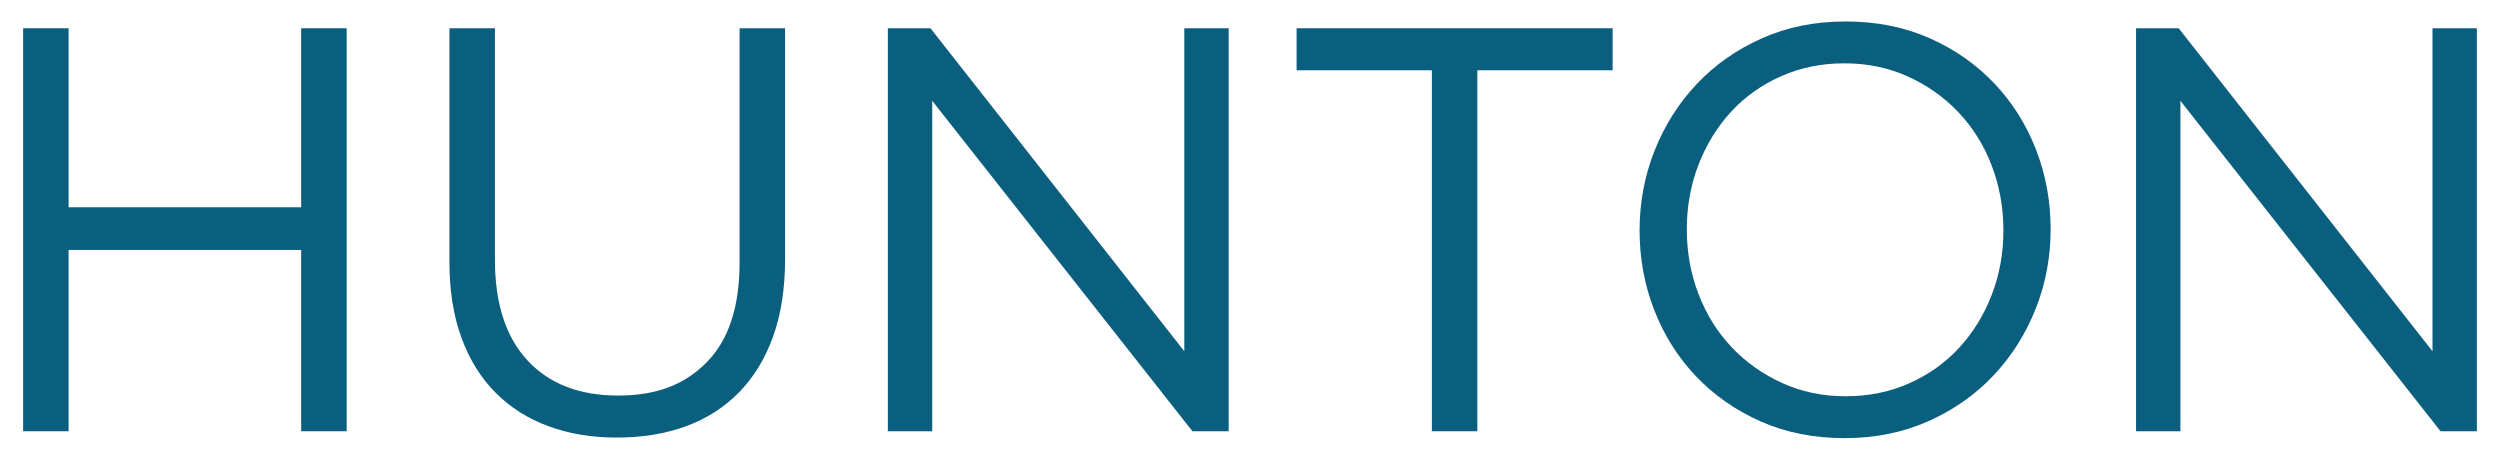 <?xml version="1.0" encoding="UTF-8"?>
<svg xmlns="http://www.w3.org/2000/svg" version="1.1" viewBox="0 0 360 65.22">
  <!-- Generator: Adobe Illustrator 29.1.0, SVG Export Plug-In . SVG Version: 2.1.0 Build 142)  -->
  <defs>
    <style>
      .st0 {
        fill: #0a5e7e;
      }

      .st1 {
        fill: #fff200;
        opacity: .41;
      }

      .st2 {
        opacity: .72;
      }

      .st2, .st3 {
        fill: #ee2a7b;
      }

      .st4 {
        display: none;
      }
    </style>
  </defs>
  <g id="Layer_1">
    <g>
      <polygon class="st0" points="43.37 4.07 43.37 29.85 9.88 29.85 9.88 4.07 3.33 4.07 3.33 62.1 9.88 62.1 9.88 35.99 43.37 35.99 43.37 62.1 49.92 62.1 49.92 4.07 43.37 4.07"/>
      <path class="st0" d="M113.05,37.31c0,4.26-.58,7.99-1.74,11.19-1.16,3.21-2.81,5.88-4.93,8.04-2.13,2.16-4.67,3.77-7.63,4.85-2.96,1.08-6.26,1.62-9.91,1.62s-6.87-.54-9.82-1.62c-2.96-1.08-5.5-2.68-7.63-4.81-2.13-2.13-3.77-4.77-4.93-7.92-1.16-3.15-1.74-6.77-1.74-10.86V4.07h6.55v33.32c0,6.3,1.56,11.14,4.69,14.51,3.12,3.37,7.47,5.06,13.05,5.06s9.62-1.6,12.77-4.81c3.15-3.2,4.72-7.99,4.72-14.34V4.07h6.55v33.24Z"/>
      <polygon class="st0" points="170.54 4.07 170.54 50.58 133.99 4.07 127.85 4.07 127.85 62.1 134.24 62.1 134.24 14.52 171.71 62.1 176.93 62.1 176.93 4.07 170.54 4.07"/>
      <polygon class="st0" points="186.71 4.07 186.71 10.12 206.19 10.12 206.19 62.1 212.74 62.1 212.74 10.12 232.22 10.12 232.22 4.07 186.71 4.07"/>
      <path class="st0" d="M293.13,44.48c-1.44,3.62-3.45,6.81-6.05,9.57-2.6,2.76-5.72,4.96-9.37,6.59-3.65,1.63-7.68,2.45-12.1,2.45s-8.44-.8-12.06-2.4c-3.62-1.6-6.73-3.77-9.33-6.51-2.6-2.73-4.6-5.91-6.01-9.53-1.41-3.62-2.11-7.45-2.11-11.48s.72-7.86,2.16-11.48c1.44-3.62,3.45-6.81,6.05-9.57,2.6-2.76,5.72-4.96,9.37-6.59,3.65-1.63,7.68-2.44,12.1-2.44s8.44.8,12.06,2.4c3.62,1.6,6.73,3.77,9.33,6.51,2.6,2.74,4.6,5.91,6.01,9.53,1.41,3.62,2.11,7.45,2.11,11.48s-.72,7.86-2.16,11.48M286.79,23.8c-1.13-2.93-2.72-5.47-4.77-7.63-2.05-2.16-4.46-3.87-7.25-5.14-2.79-1.27-5.84-1.91-9.16-1.91s-6.37.62-9.16,1.87c-2.79,1.24-5.18,2.94-7.17,5.1-1.99,2.16-3.55,4.69-4.68,7.59-1.13,2.9-1.7,6.01-1.7,9.33s.56,6.44,1.7,9.37c1.13,2.93,2.72,5.47,4.77,7.63,2.04,2.16,4.46,3.87,7.25,5.14,2.79,1.27,5.84,1.91,9.16,1.91s6.37-.62,9.16-1.87c2.79-1.24,5.18-2.94,7.17-5.1,1.99-2.16,3.55-4.68,4.68-7.58,1.13-2.9,1.7-6.01,1.7-9.33s-.57-6.44-1.7-9.37"/>
      <polygon class="st0" points="350.28 4.07 350.28 50.58 313.73 4.07 307.59 4.07 307.59 62.1 313.98 62.1 313.98 14.52 351.44 62.1 356.67 62.1 356.67 4.07 350.28 4.07"/>
    </g>
  </g>
  <g id="Layer_3" class="st4">
    <circle class="st1" cx="174.77" cy="32.07" r="7.7"/>
    <circle class="st1" cx="149.67" cy="32.73" r="7.7"/>
    <circle class="st1" cx="112.81" cy="31.1" r="7.7"/>
    <circle class="st1" cx="124.44" cy="33.69" r="7.7"/>
    <circle class="st1" cx="198.34" cy="33.69" r="7.7"/>
    <circle class="st1" cx="214.47" cy="46.51" r="7.7"/>
    <circle class="st1" cx="198.34" cy="45.32" r="7.7"/>
  </g>
  <g id="Spacers" class="st4">
    <rect class="st3" x="138.64" y="-5.22" width="9.28" height="3"/>
    <rect class="st3" x="212.84" y="-5.22" width="9.28" height="3"/>
    <rect class="st3" x="212.84" y="10.34" width="9.28" height="3"/>
    <rect class="st3" x="249.47" y="-5.18" width="9.28" height="3"/>
    <rect class="st2" x="176.14" y="-5.22" width="9.28" height="3"/>
  </g>
</svg>